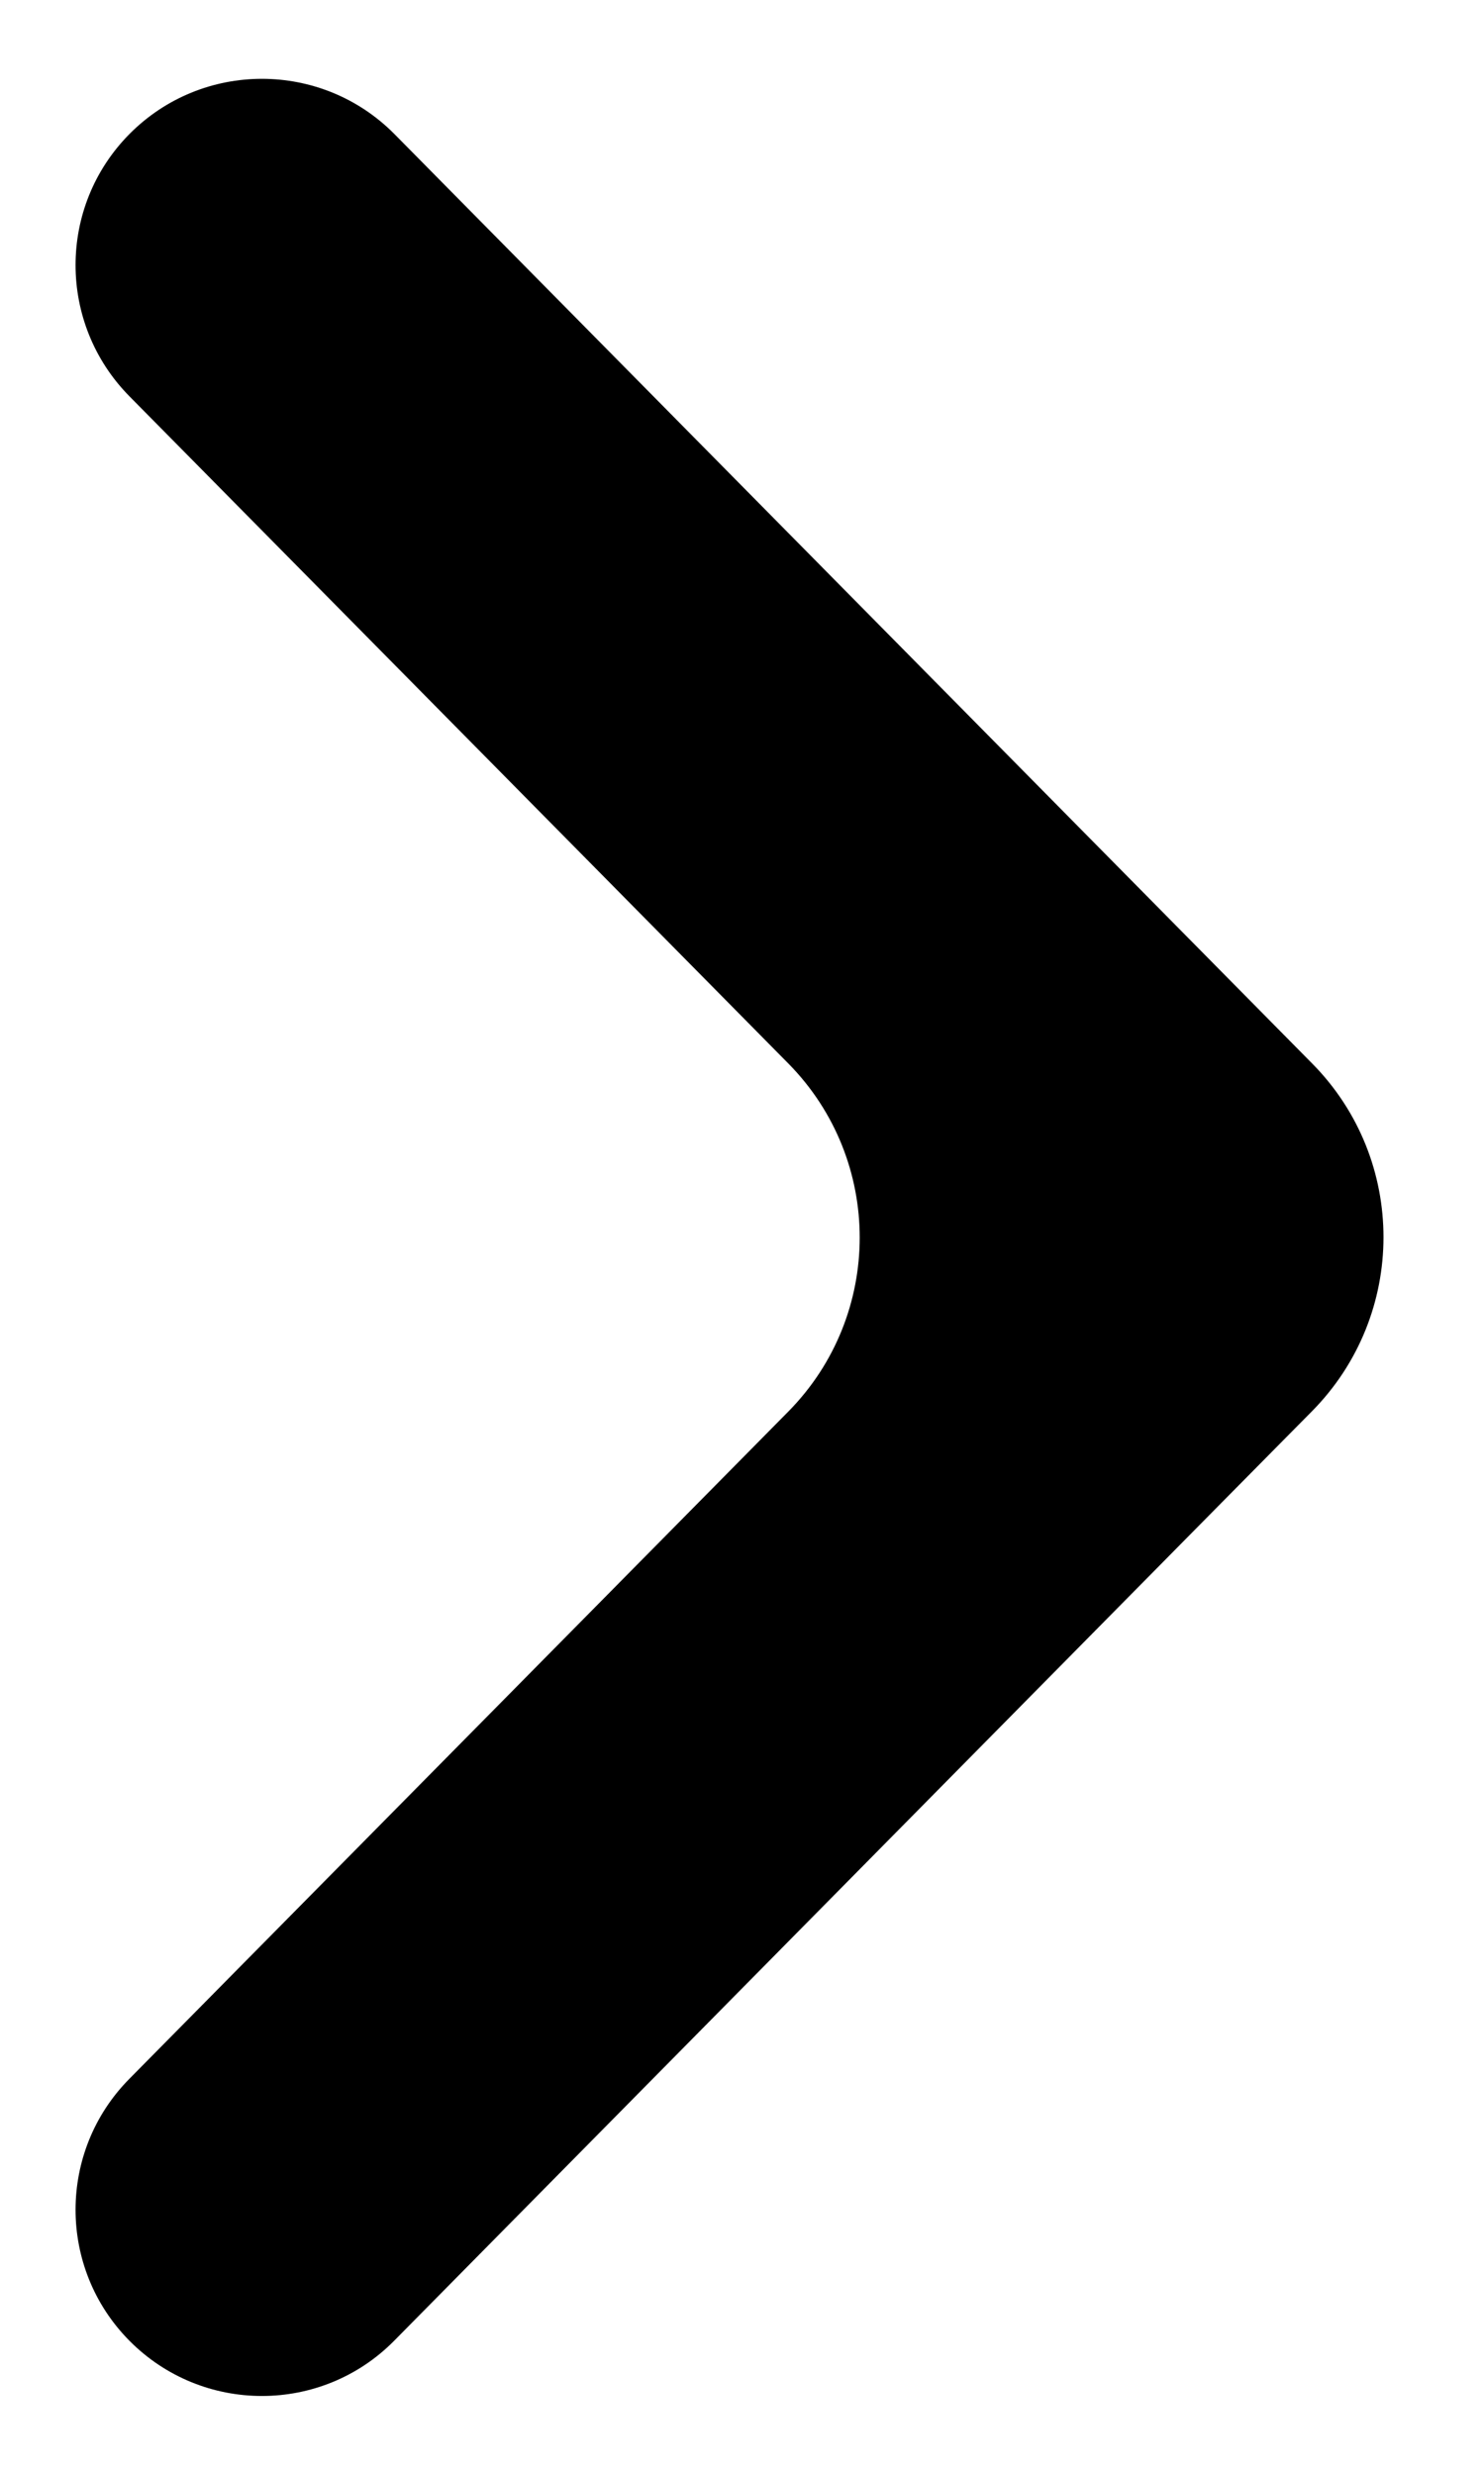 <svg width="6" height="10" viewBox="0 0 6 10" fill="none" xmlns="http://www.w3.org/2000/svg">
<path d="M0.523 9.458C0.818 9.756 1.3 9.756 1.594 9.458L4.94 6.071L5.304 5.703C5.69 5.313 5.69 4.686 5.305 4.297L1.595 0.542C1.3 0.244 0.818 0.244 0.523 0.542C0.233 0.835 0.233 1.307 0.523 1.601L3.188 4.298C3.572 4.688 3.572 5.314 3.187 5.704L0.523 8.4C0.233 8.693 0.233 9.165 0.523 9.458Z" fill="#000"/>
</svg>
